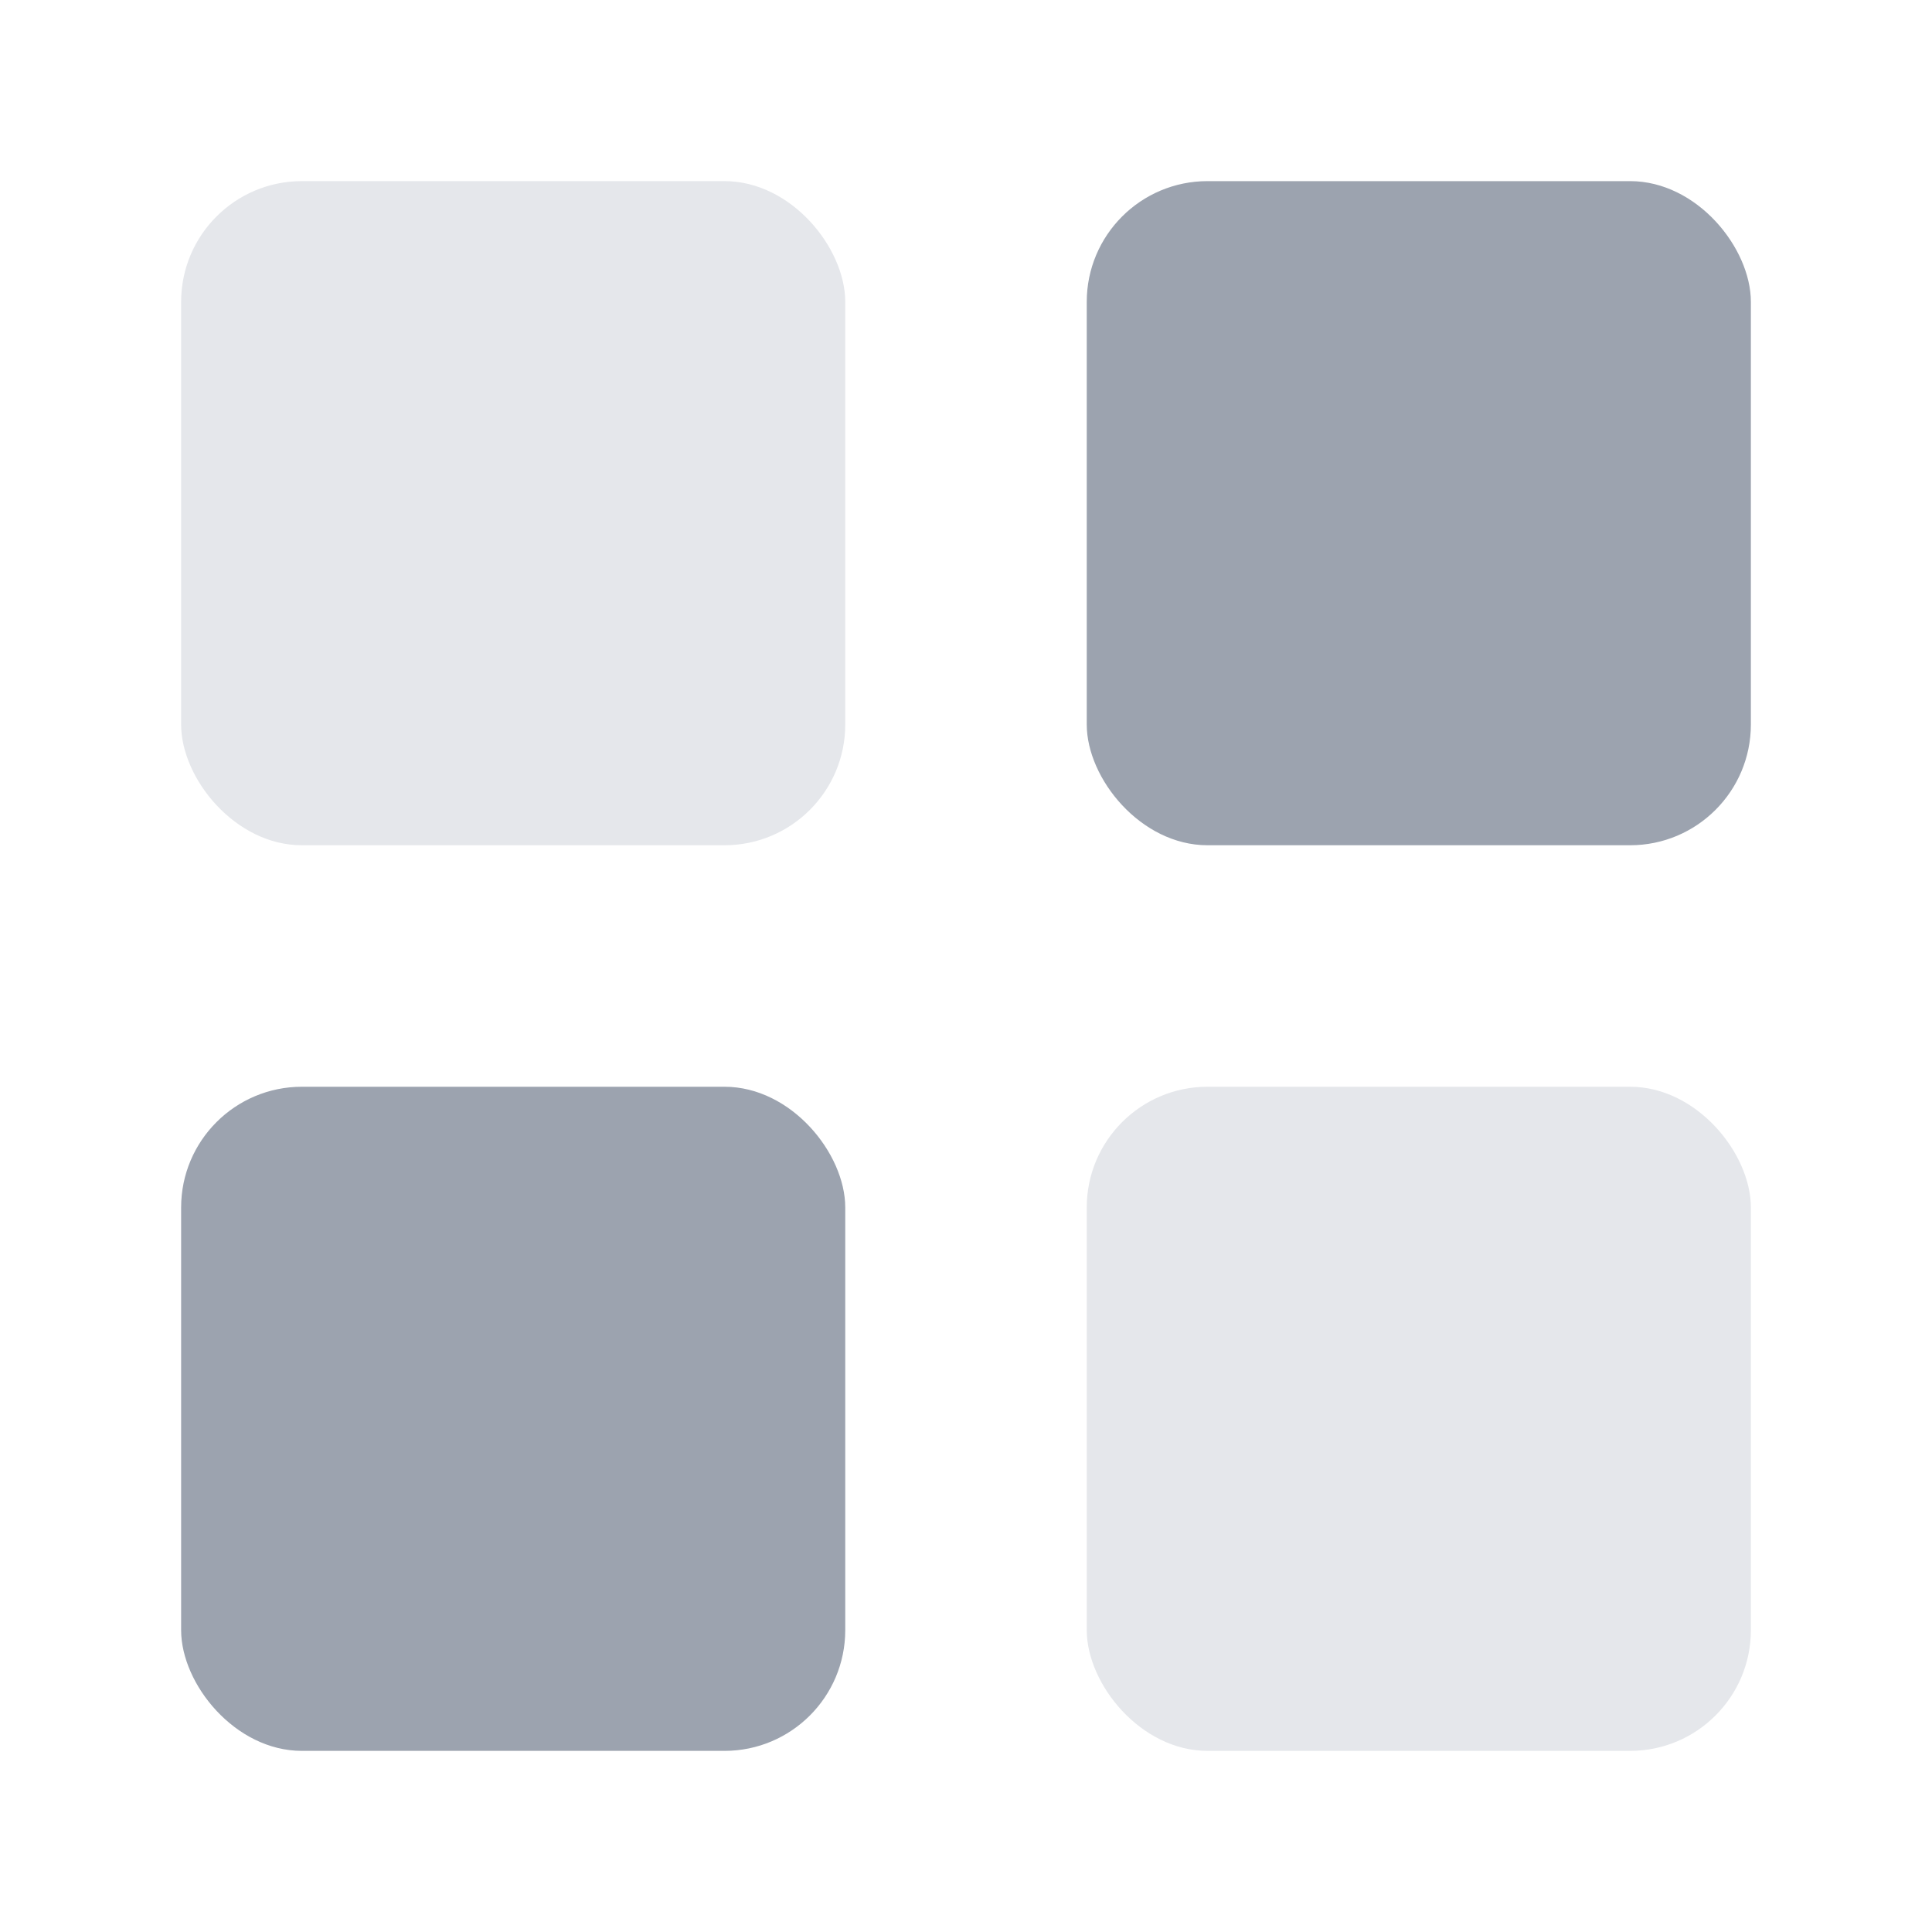 <svg xmlns="http://www.w3.org/2000/svg" viewBox="0 0 32 32" fill="none">
  <!-- Top-left square -->
  <rect x="3" y="3" width="11" height="11" rx="2" fill="#E5E7EB"/>
  <!-- Top-right square -->
  <rect x="18" y="3" width="11" height="11" rx="2" fill="#9CA3AF"/>
  <!-- Bottom-left square -->
  <rect x="3" y="18" width="11" height="11" rx="2" fill="#9CA3AF"/>
  <!-- Bottom-right square -->
  <rect x="18" y="18" width="11" height="11" rx="2" fill="#E5E7EB"/>
</svg>